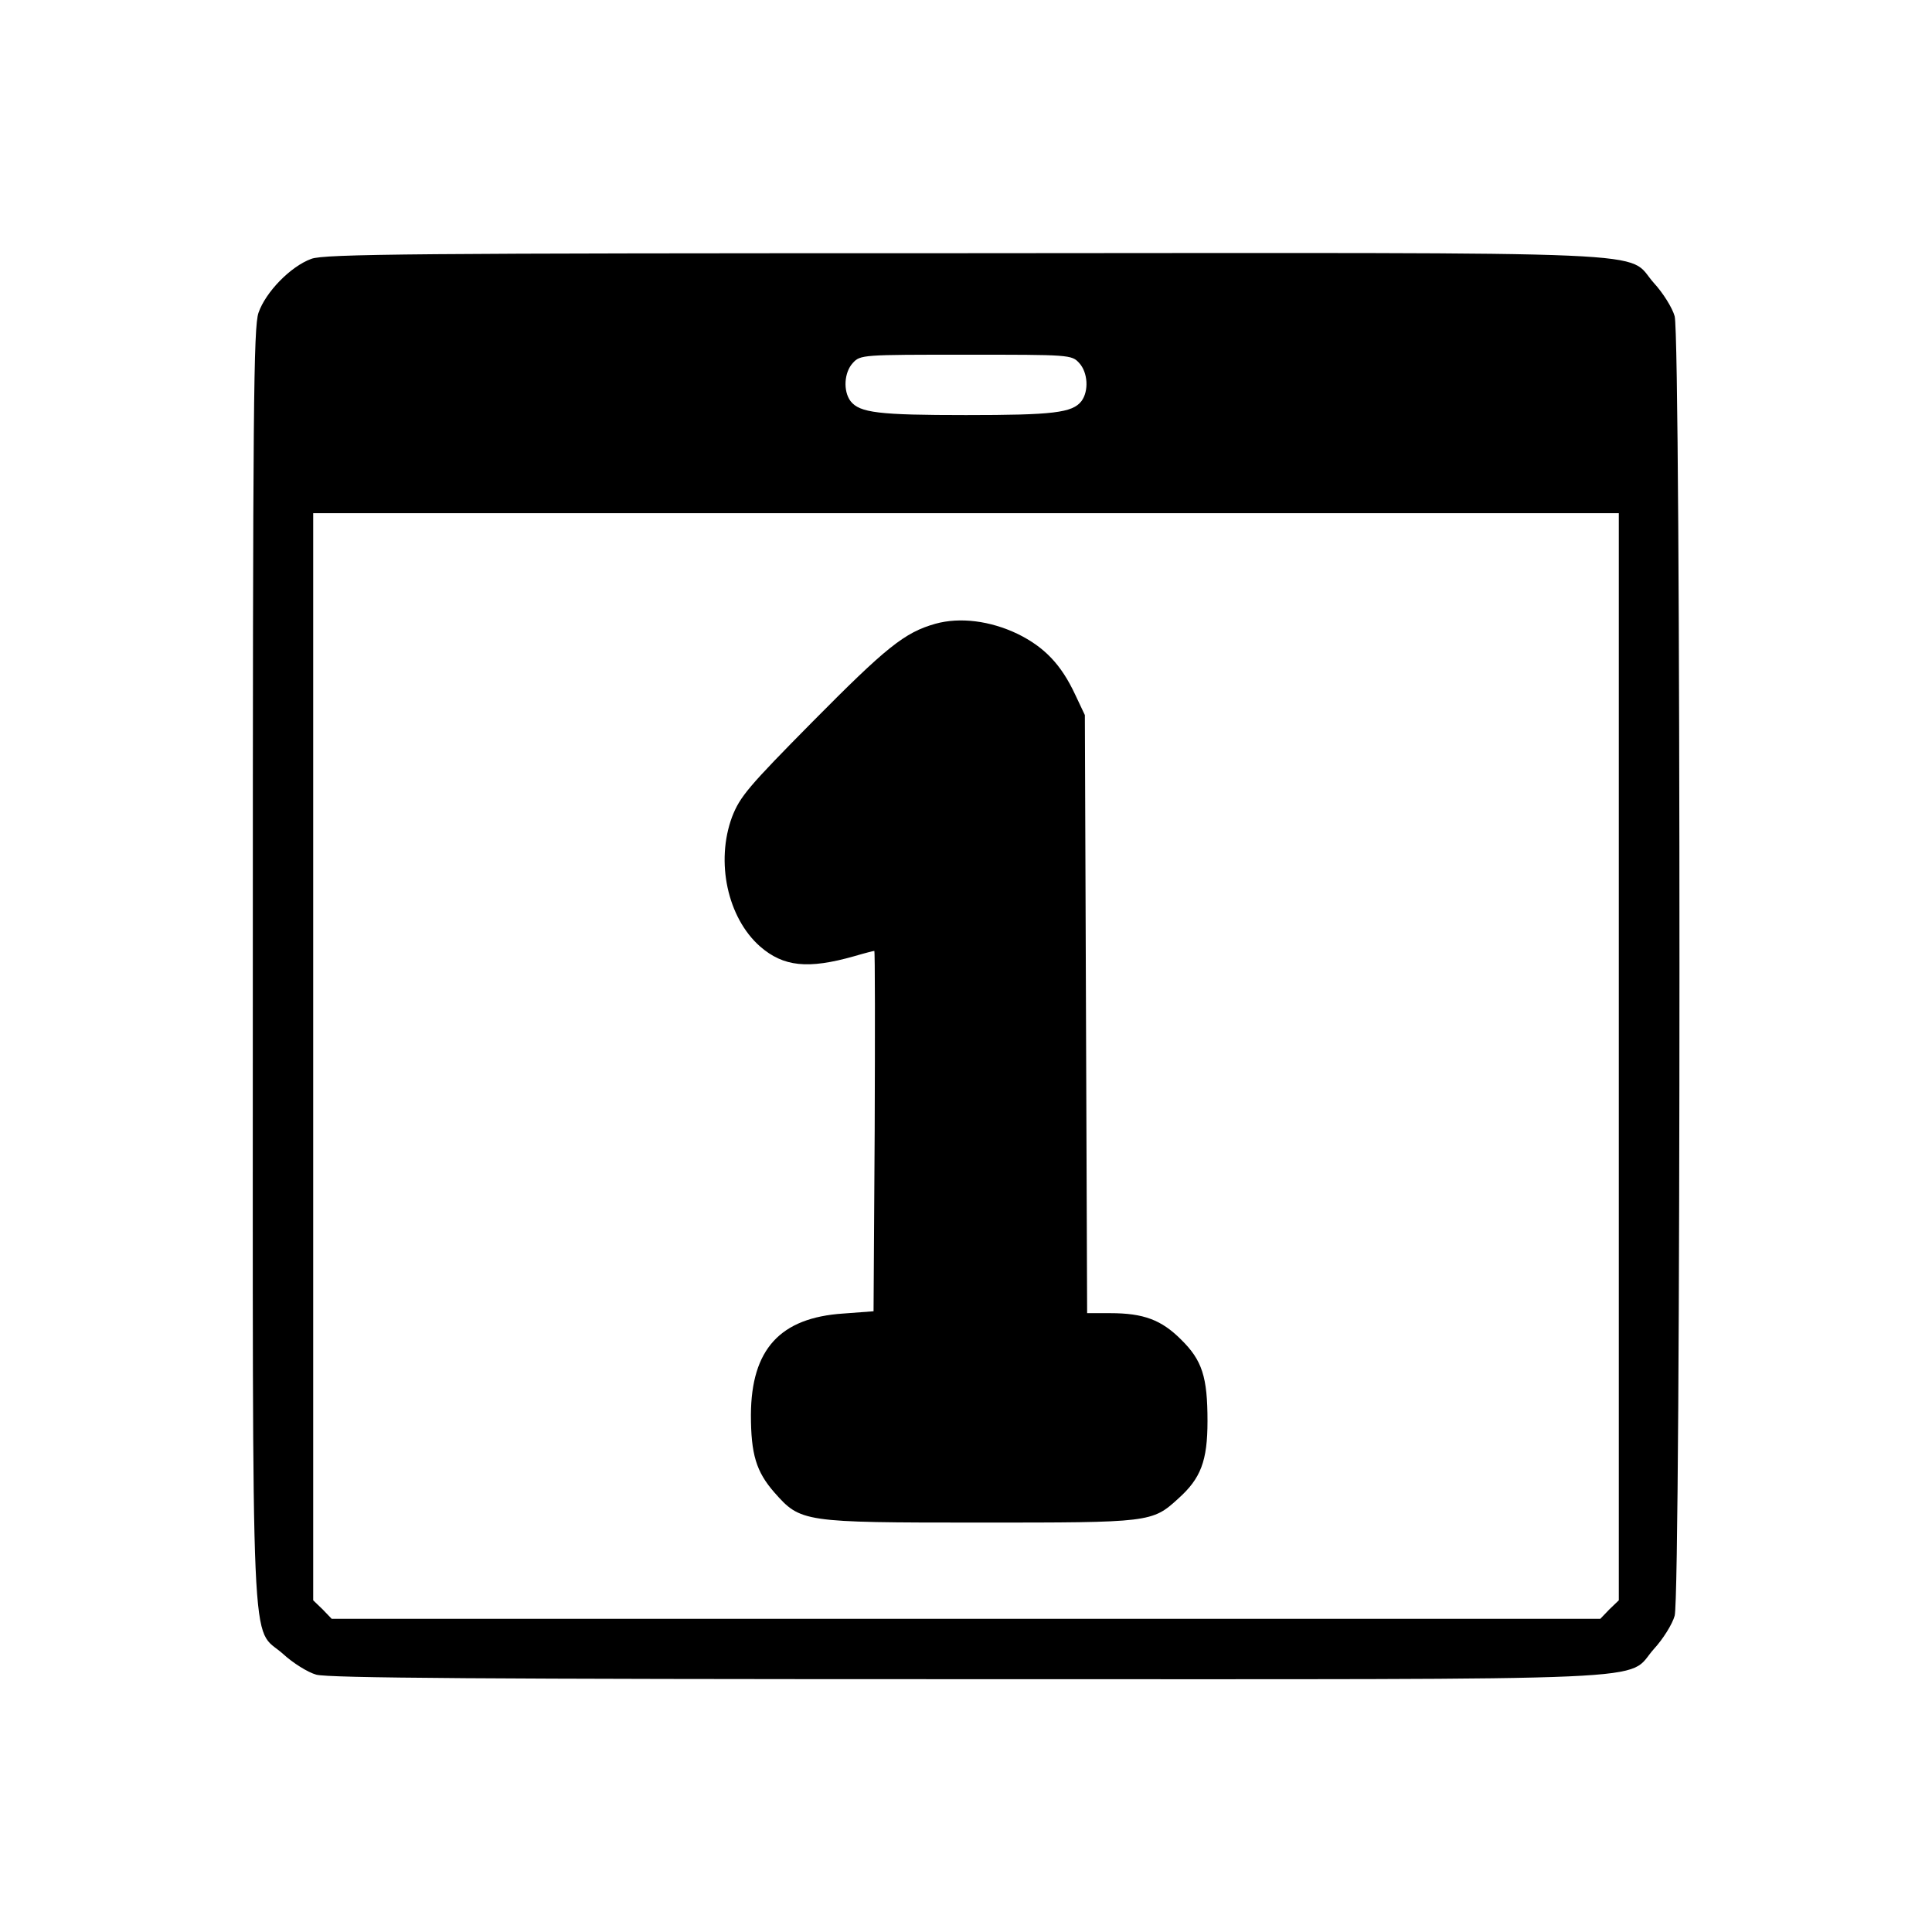 <svg xmlns="http://www.w3.org/2000/svg" width="512pt" height="512pt" viewBox="0 0 512 512" preserveAspectRatio="xMidYMid meet"><g transform="translate(0,512) scale(0.1,-0.1)" fill="#000000" stroke="none"><path d="M825 4434 c-55 -20 -121 -88 -140 -143 -13 -39 -15 -241 -15 -1731 0 -1904 -7 -1745 80 -1823 26 -24 66 -49 88 -55 30 -9 451 -12 1724 -12 1902 0 1743 -7 1821 80 24 26 49 66 55 88 17 57 17 3387 0 3444 -6 22 -31 62 -55 88 -78 87 82 80 -1827 79 -1458 0 -1697 -2 -1731 -15z m2035 -276 c23 -25 26 -74 6 -101 -24 -31 -75 -37 -306 -37 -231 0 -282 6 -306 37 -20 27 -17 76 6 101 20 22 26 22 300 22 274 0 280 0 300 -22z m1430 -1838 l0 -1441 -25 -24 -24 -25 -1681 0 -1681 0 -24 25 -25 24 0 1441 0 1440 1730 0 1730 0 0 -1440z"></path><path d="M2479 3467 c-82 -23 -131 -63 -325 -259 -171 -173 -193 -199 -214 -253 -44 -119 -12 -267 74 -343 62 -54 127 -61 250 -26 27 8 51 14 53 14 2 0 2 -215 1 -477 l-3 -478 -80 -6 c-168 -11 -244 -95 -245 -268 0 -105 14 -151 62 -206 70 -79 74 -80 543 -80 454 0 458 0 528 64 59 53 77 99 77 205 0 117 -14 161 -70 216 -52 52 -99 70 -188 70 l-61 0 -3 793 -3 792 -26 55 c-37 79 -81 125 -152 160 -73 35 -153 45 -218 27z"></path></g></svg>